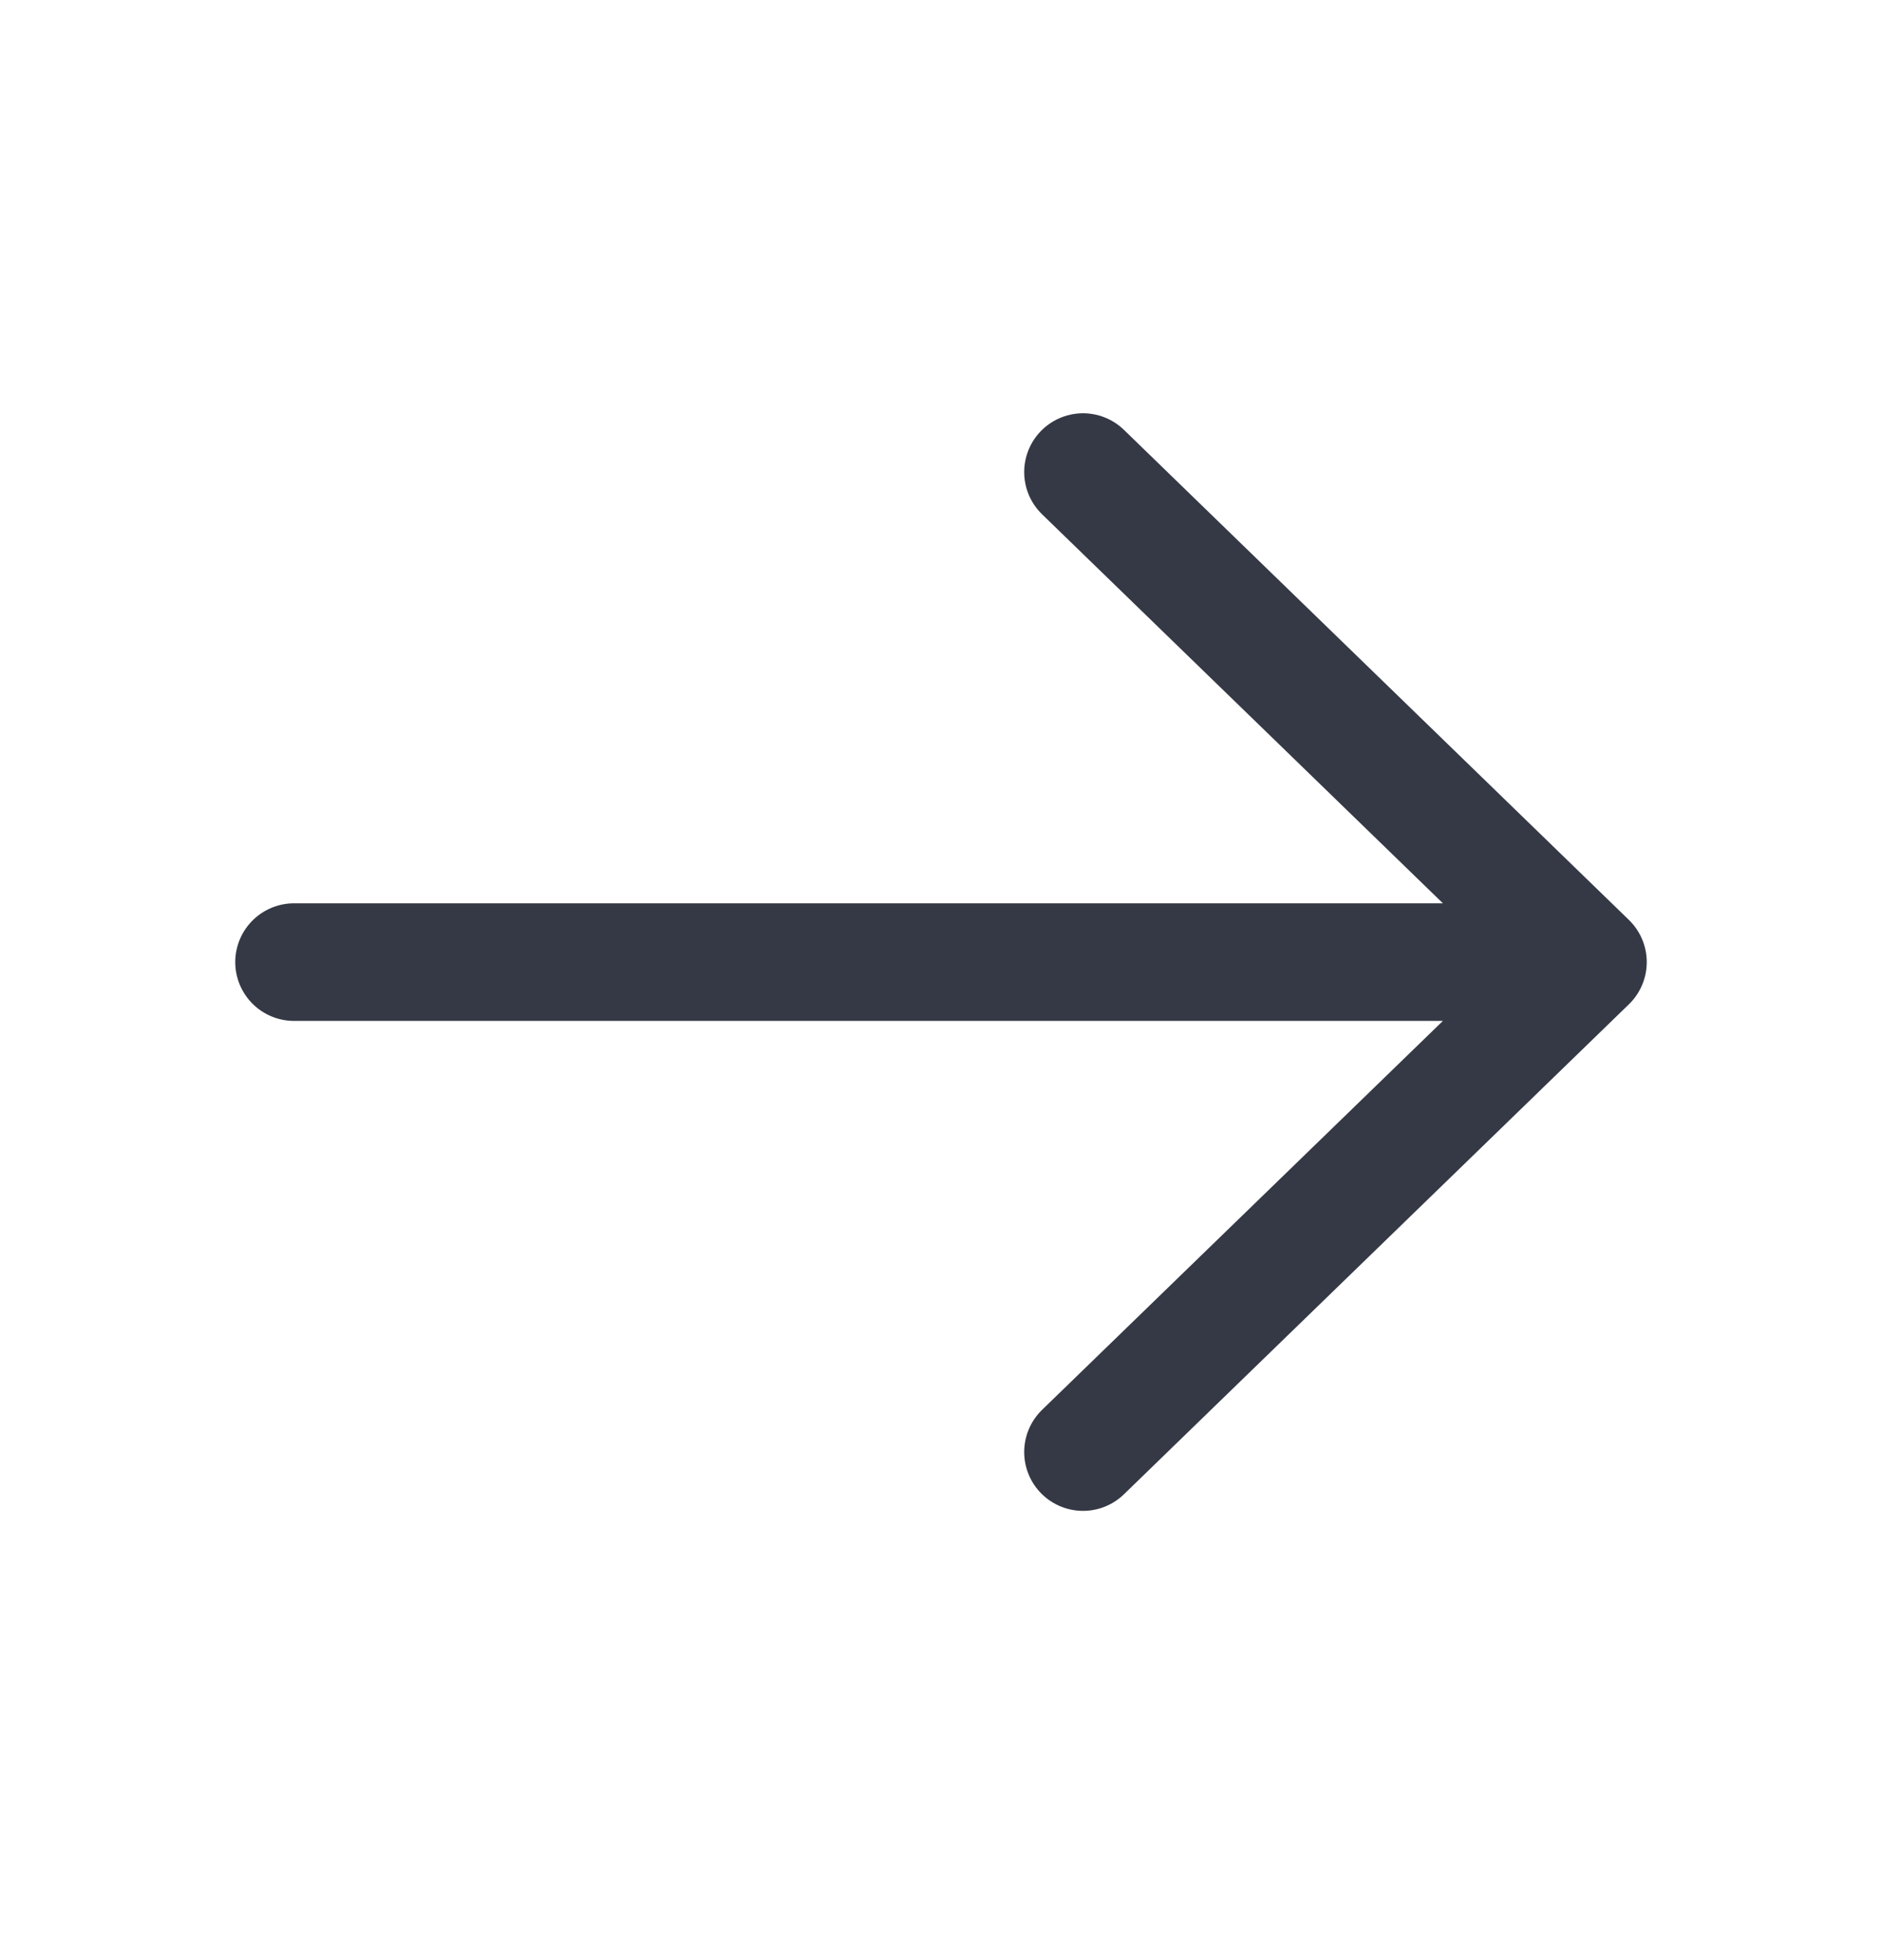 <svg width="24" height="25" viewBox="0 0 24 25" fill="none" xmlns="http://www.w3.org/2000/svg">
<path d="M13.811 6.021L20.25 12.271M20.25 12.271L13.811 18.52M20.25 12.271H3.75" stroke="#353945" stroke-width="1.5" stroke-miterlimit="10" stroke-linecap="round" stroke-linejoin="round"/>
</svg>
